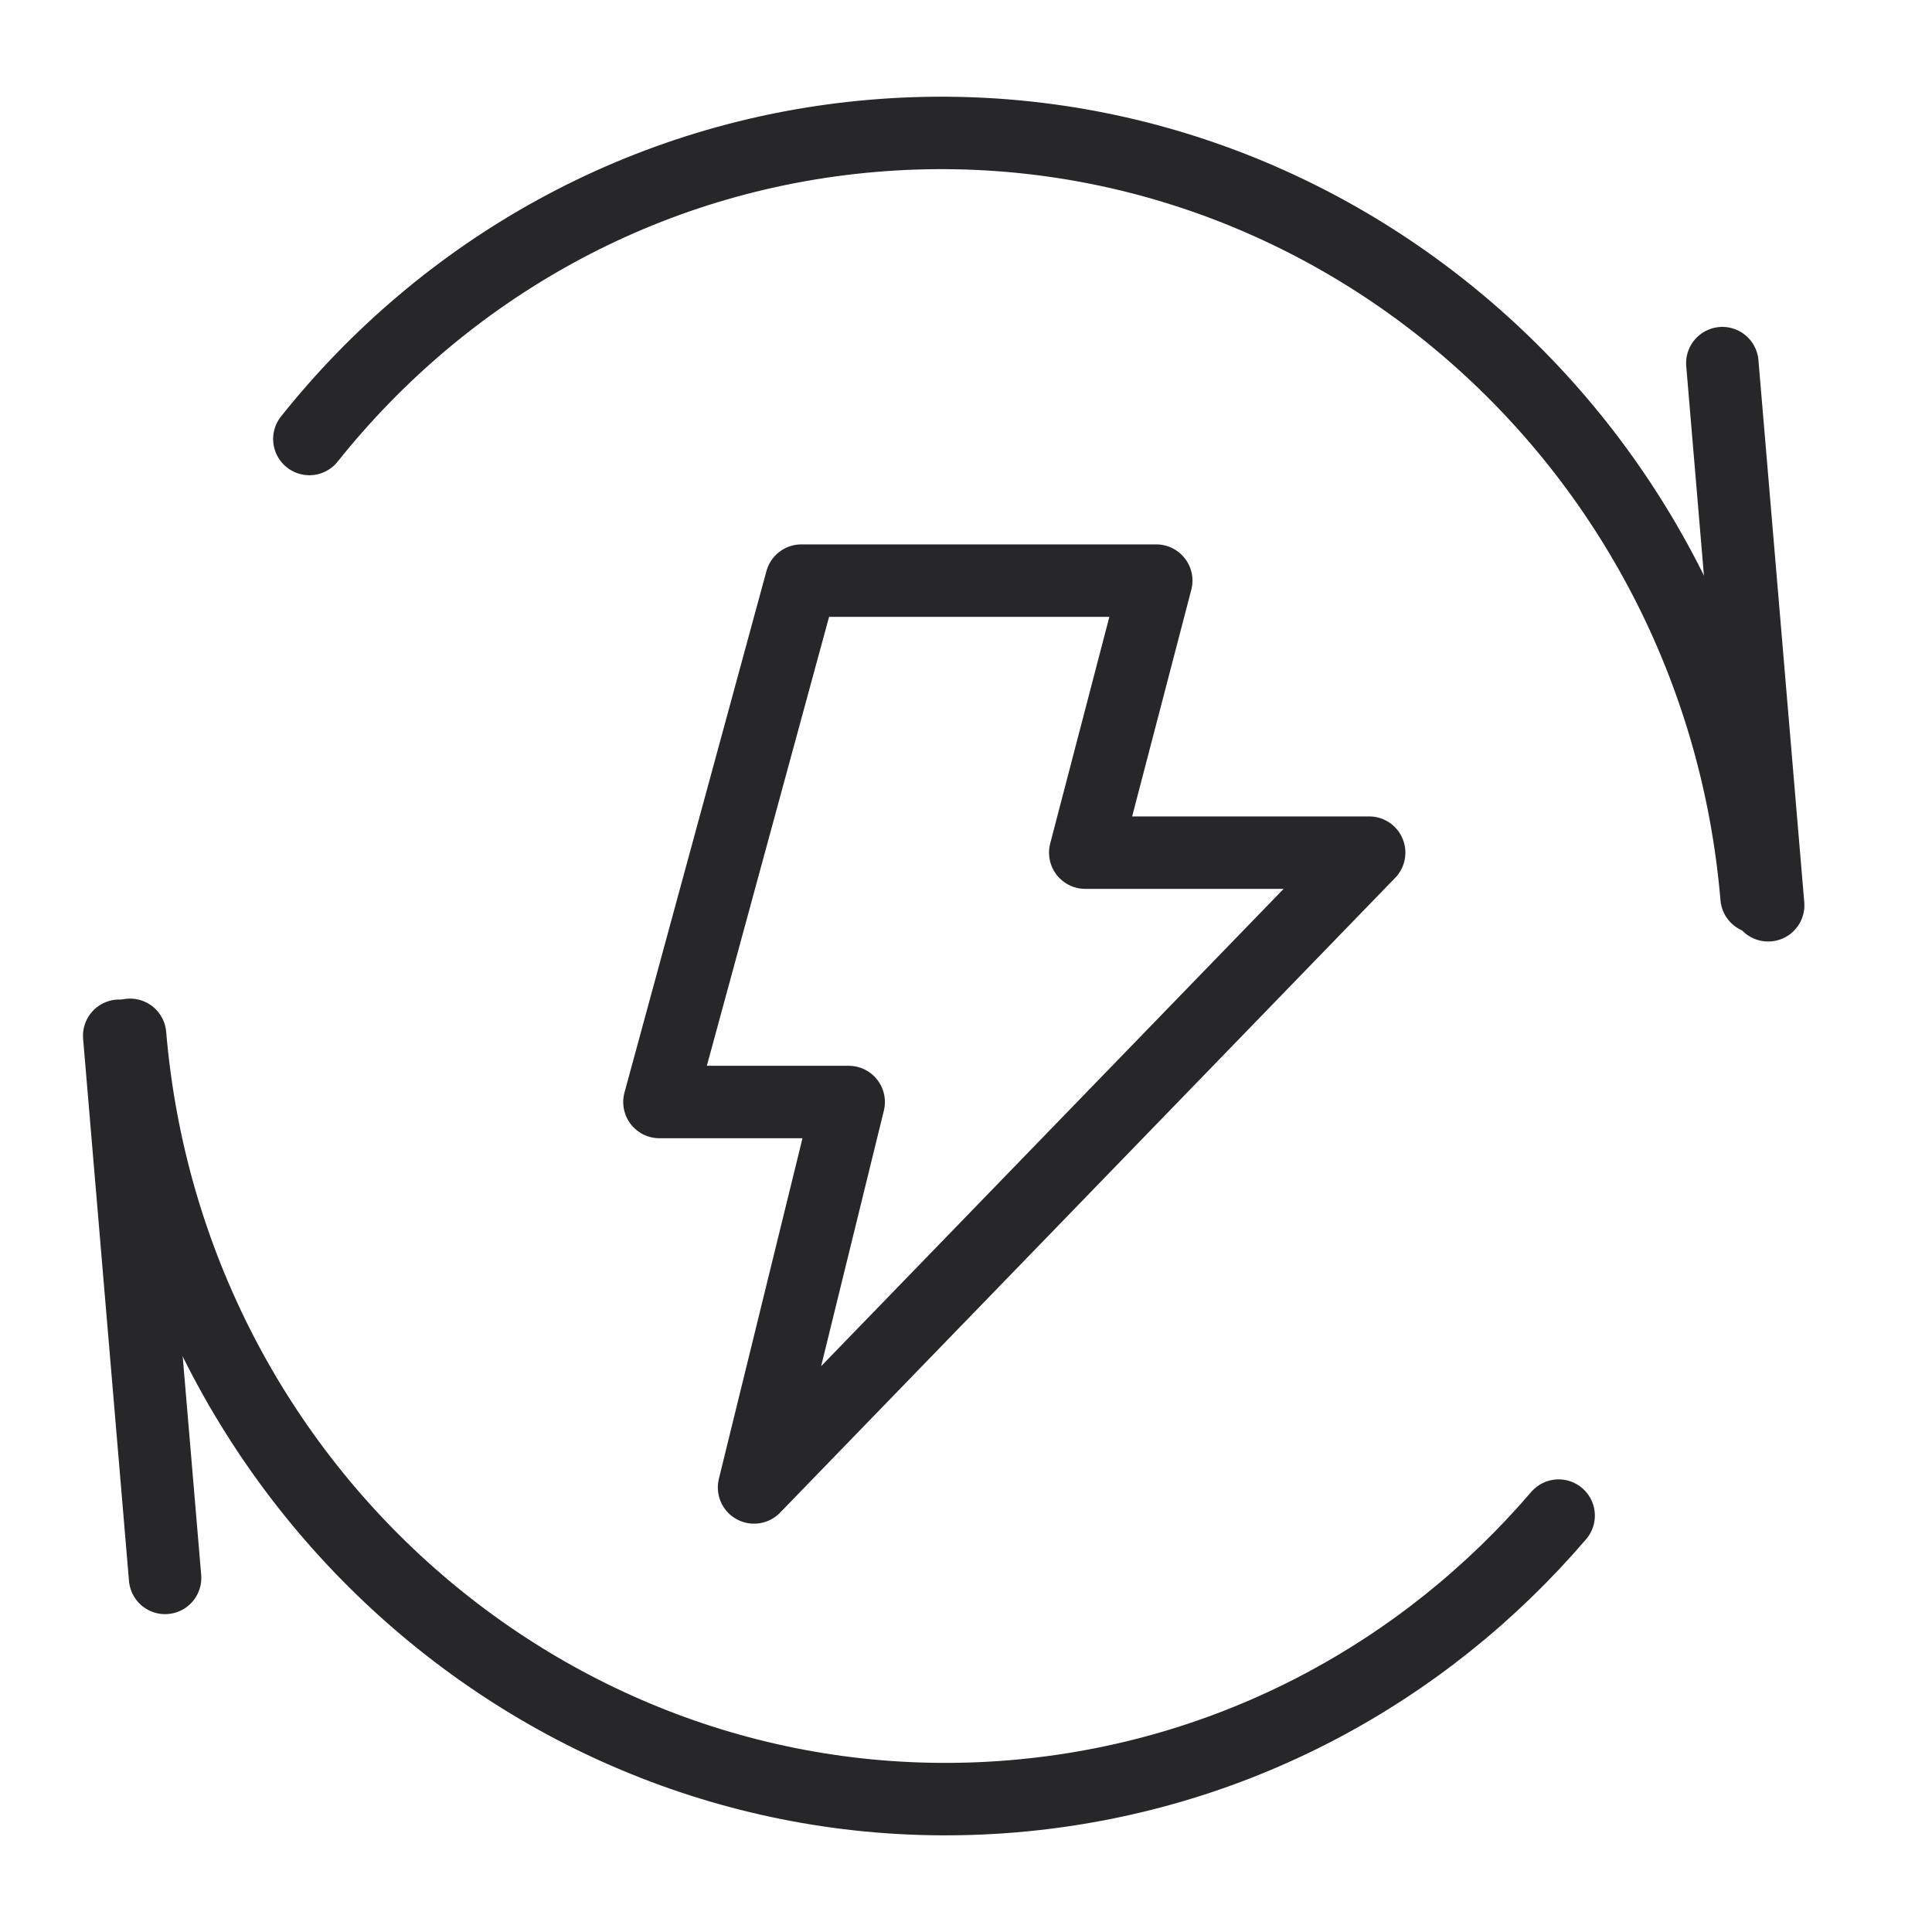 <svg width="40" height="40" viewBox="0 0 40 40" fill="none" xmlns="http://www.w3.org/2000/svg">
<g clip-path="url(#clip0_7373_56)">
<path d="M35.659 7.518L36.608 18.743" stroke="#27272A" stroke-width="1.5" stroke-linecap="round" stroke-linejoin="round"/>
<path d="M2.468 21.444L3.418 32.669" stroke="#27272A" stroke-width="1.5" stroke-linecap="round" stroke-linejoin="round"/>
<path d="M36.368 18.576C35.565 9.083 27.375 2.025 18.076 2.812C13.319 3.214 9.193 5.592 6.405 9.089M2.693 21.425C3.496 30.918 11.686 37.976 20.985 37.189C25.527 36.804 29.494 34.62 32.27 31.379" stroke="#27272A" stroke-width="1.5" stroke-linecap="round" stroke-linejoin="round"/>
<path d="M23.939 12.021H16.592L13.653 22.816H17.571L15.612 30.796L28.347 17.653H22.469L23.939 12.021Z" stroke="#27272A" stroke-width="1.5" stroke-linecap="round" stroke-linejoin="round"/>
</g>
<defs>
<clipPath id="clip0_7373_56">
<rect width="40" height="40" fill="white"/>
</clipPath>
</defs>
</svg>
